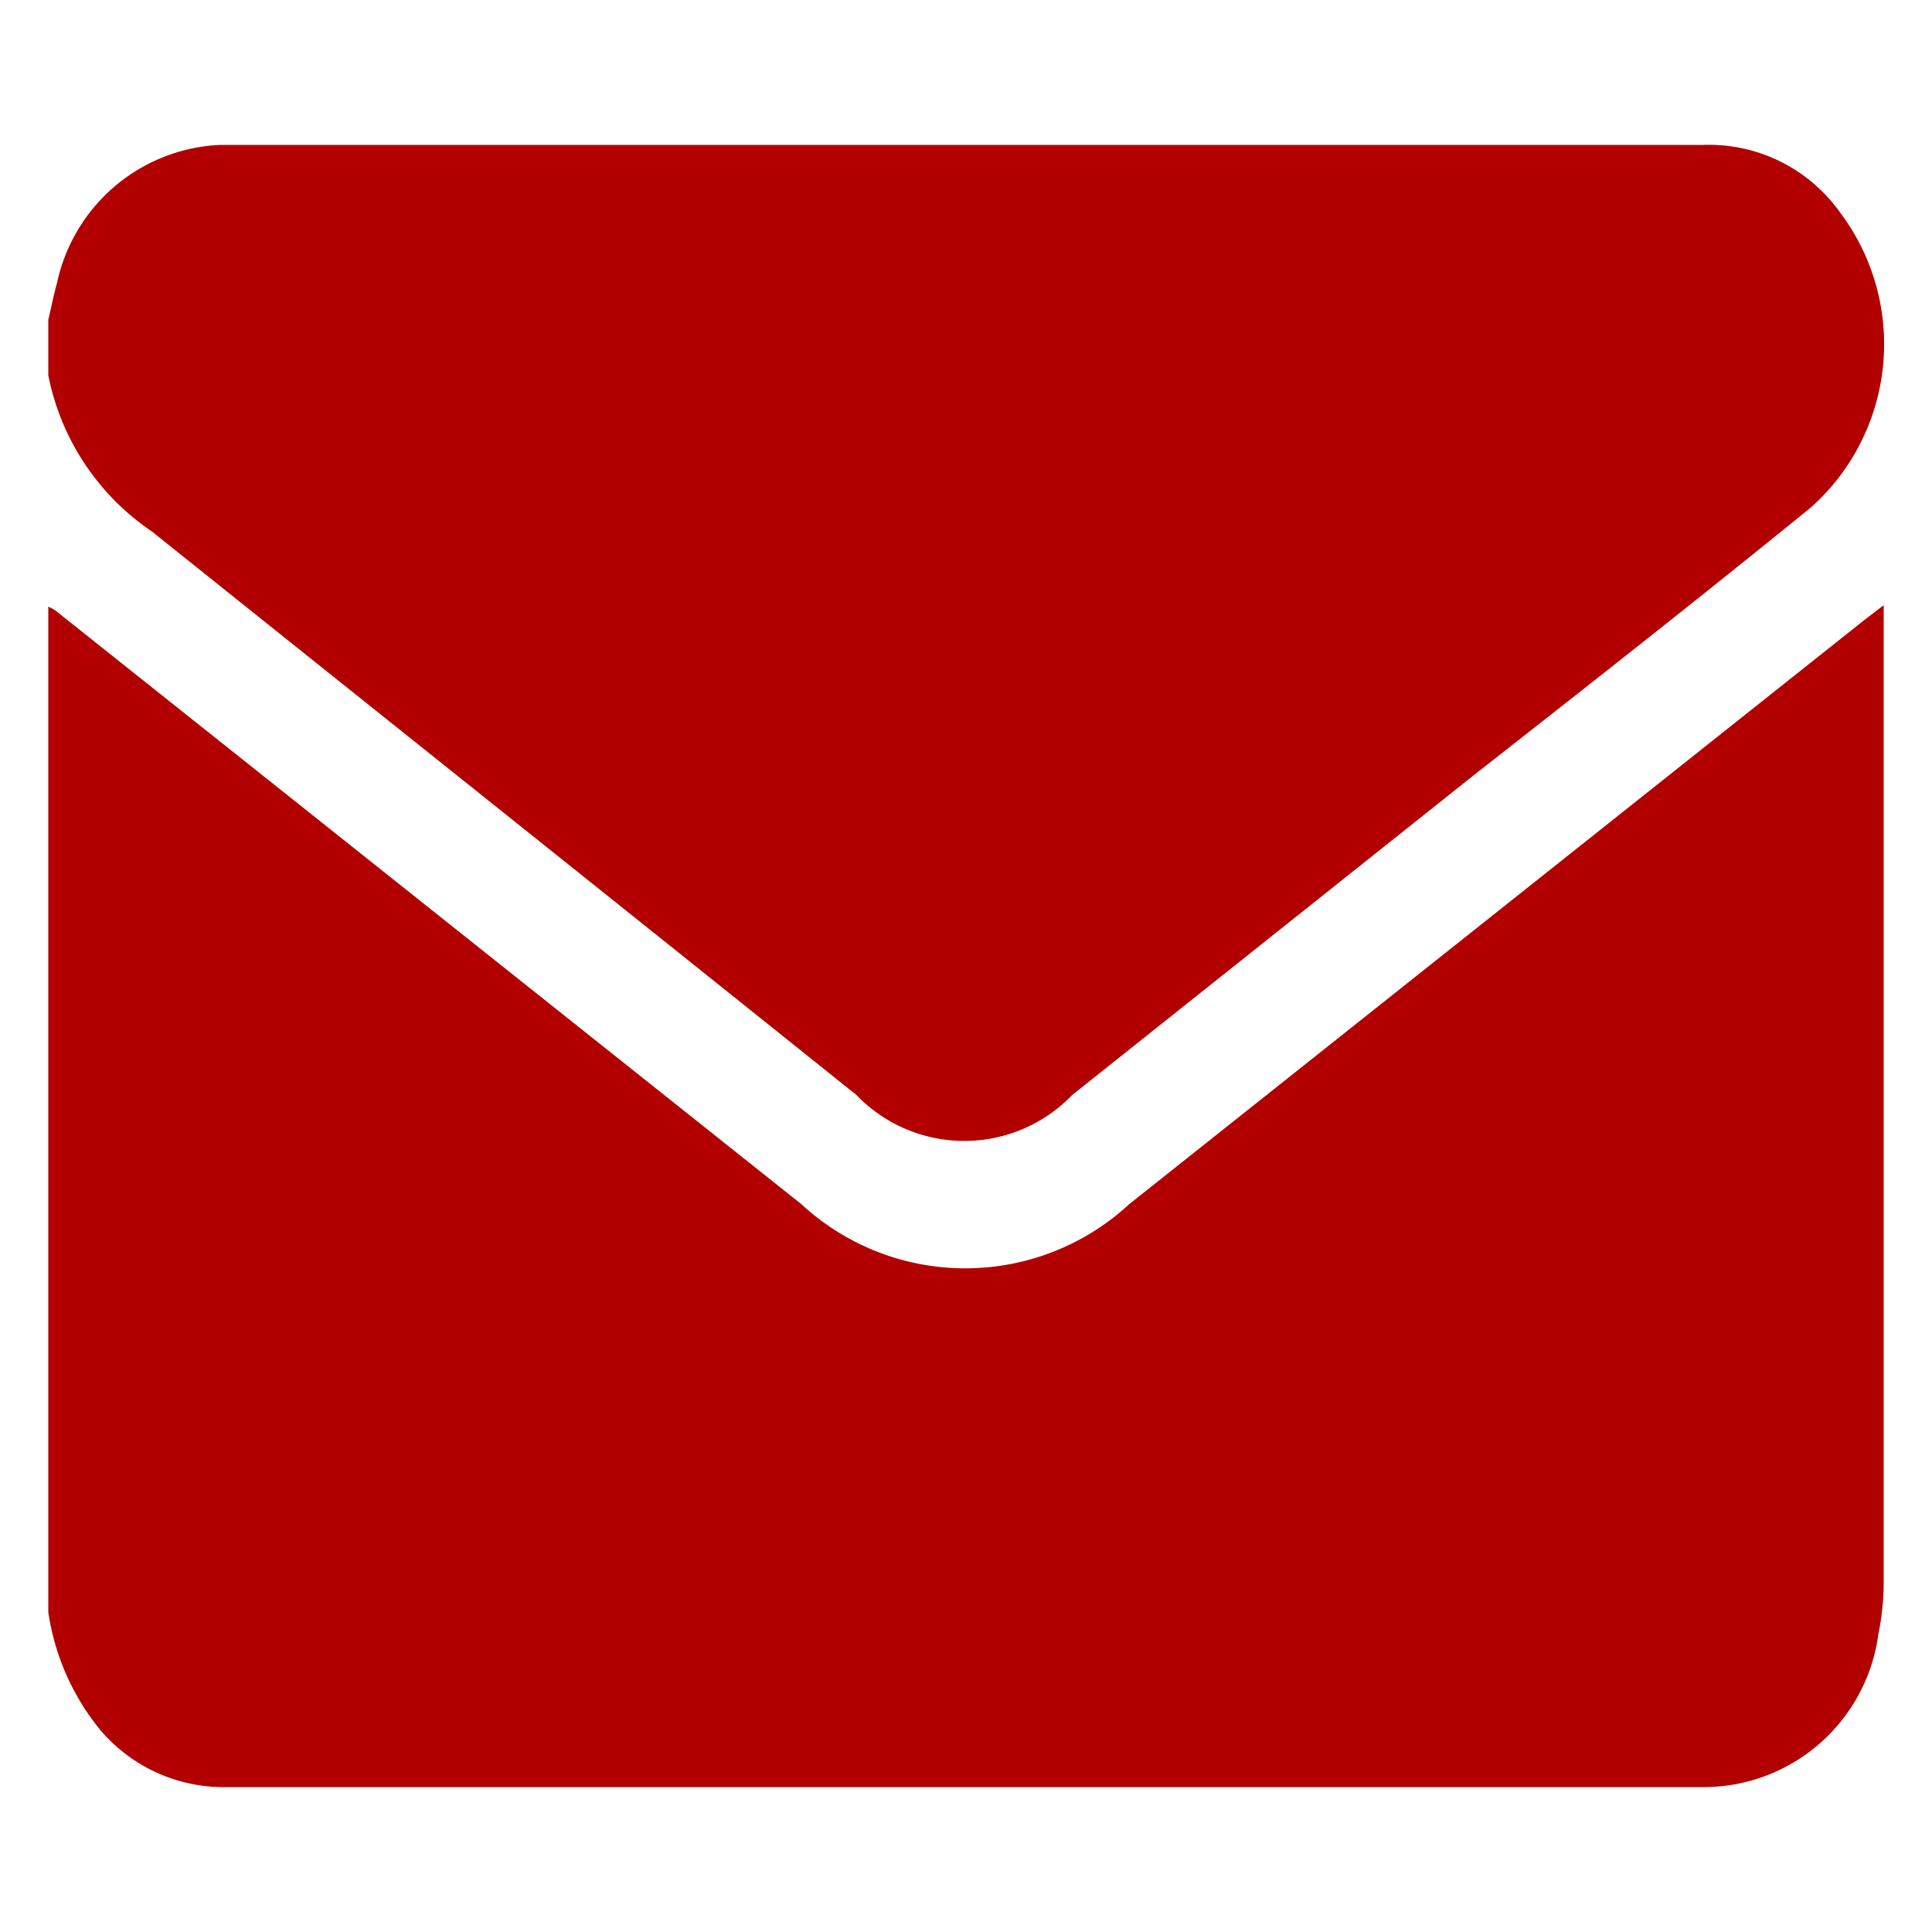<?xml version="1.0" encoding="UTF-8"?> <svg xmlns="http://www.w3.org/2000/svg" viewBox="0 0 40 40"> <defs> <style>.cls-1{fill:#b20000;}</style> </defs> <title>icons contact</title> <g id="Layer_9" data-name="Layer 9"> <path class="cls-1" d="M1,33.38V12.56a1,1,0,0,1,.16.09L16.59,24.93a5,5,0,0,0,6.79,0L38.62,12.82l.38-.29v.36q0,9.92,0,19.85a5.38,5.38,0,0,1-.11,1.09A3.65,3.65,0,0,1,35.3,37H4.7a3.35,3.35,0,0,1-2.63-1.19A5,5,0,0,1,1,33.38Z"></path> <path class="cls-1" d="M1,6.62c.06-.25.11-.51.18-.76A3.62,3.62,0,0,1,4.55,3C5.28,3,6,3,6.74,3H35.27a3.33,3.33,0,0,1,2.82,1.39,4.53,4.53,0,0,1-.59,6.11c-2.31,1.88-4.64,3.71-7,5.56l-8.3,6.61a3.1,3.1,0,0,1-4.47,0C12.89,18.79,8,14.89,3.14,11A5.09,5.09,0,0,1,1,7.77Z"></path> </g> </svg> 